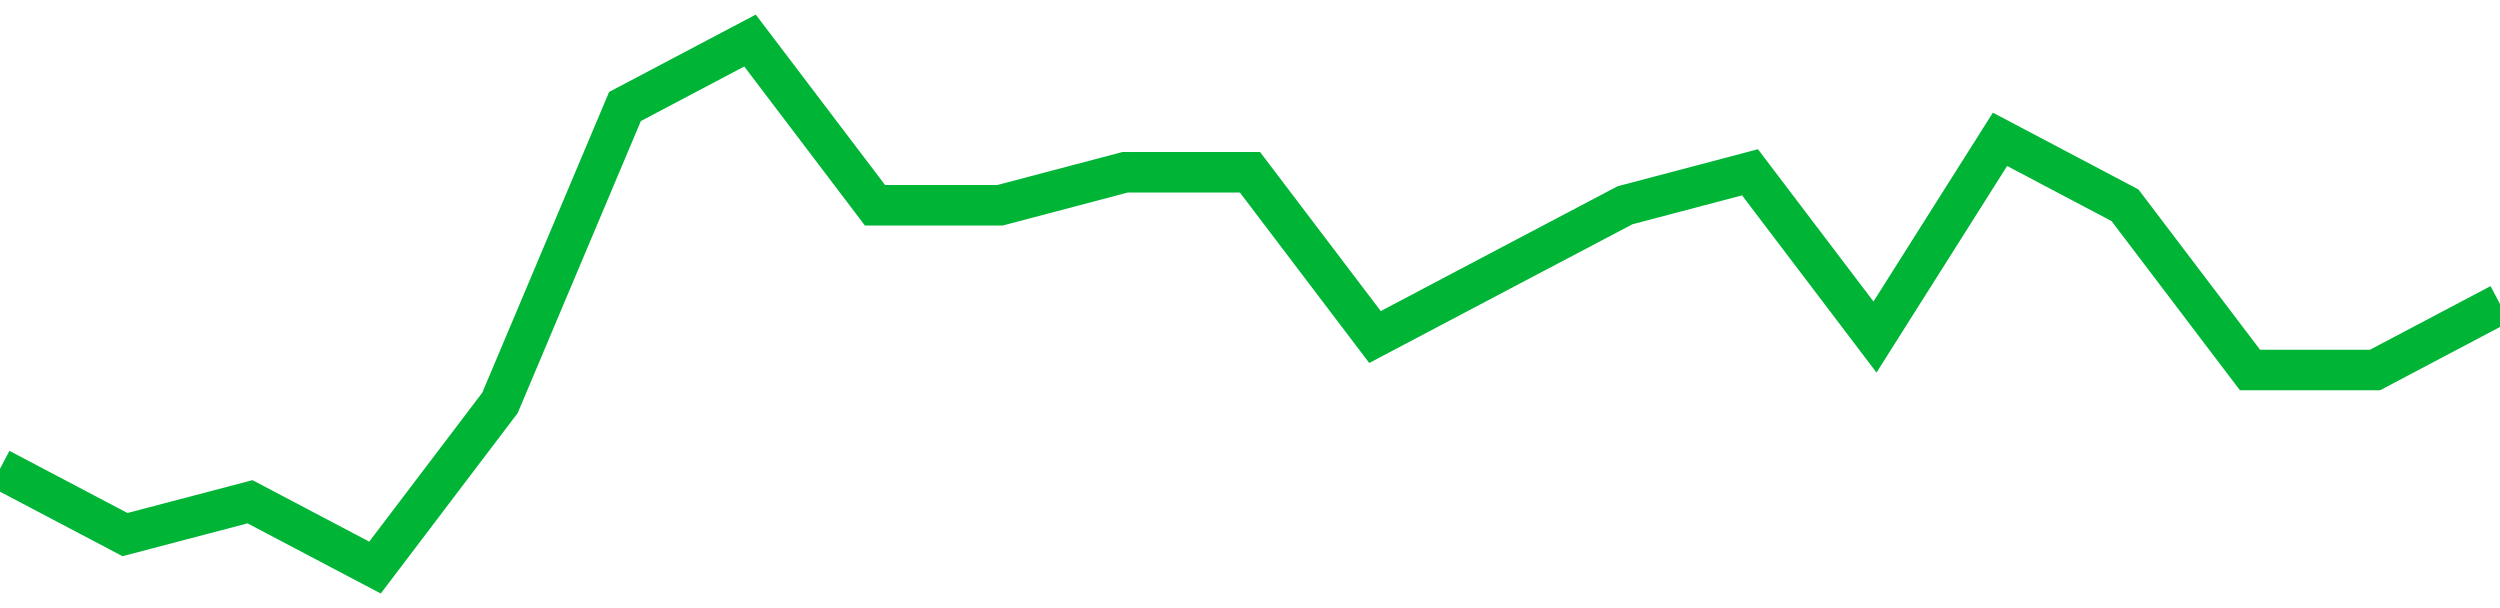 <!-- Generated with https://github.com/jxxe/sparkline/ --><svg viewBox="0 0 185 45" class="sparkline" xmlns="http://www.w3.org/2000/svg"><path class="sparkline--fill" d="M 0 34.69 L 0 34.69 L 9.25 39.56 L 18.5 37.13 L 27.75 42 L 37 29.81 L 46.25 7.88 L 55.5 3 L 64.75 15.19 L 74 15.19 L 83.25 12.75 L 92.5 12.75 L 101.75 24.94 L 111 20.06 L 120.25 15.19 L 129.5 12.75 L 138.75 24.94 L 148 10.31 L 157.25 15.19 L 166.5 27.38 L 175.75 27.38 L 185 22.5 V 45 L 0 45 Z" stroke="none" fill="none" ></path><path class="sparkline--line" d="M 0 34.69 L 0 34.69 L 9.25 39.56 L 18.5 37.13 L 27.75 42 L 37 29.81 L 46.25 7.88 L 55.5 3 L 64.75 15.19 L 74 15.19 L 83.25 12.75 L 92.5 12.75 L 101.75 24.94 L 111 20.06 L 120.25 15.19 L 129.5 12.75 L 138.75 24.94 L 148 10.31 L 157.25 15.19 L 166.5 27.38 L 175.75 27.38 L 185 22.5" fill="none" stroke-width="3" stroke="#00B436" ></path></svg>